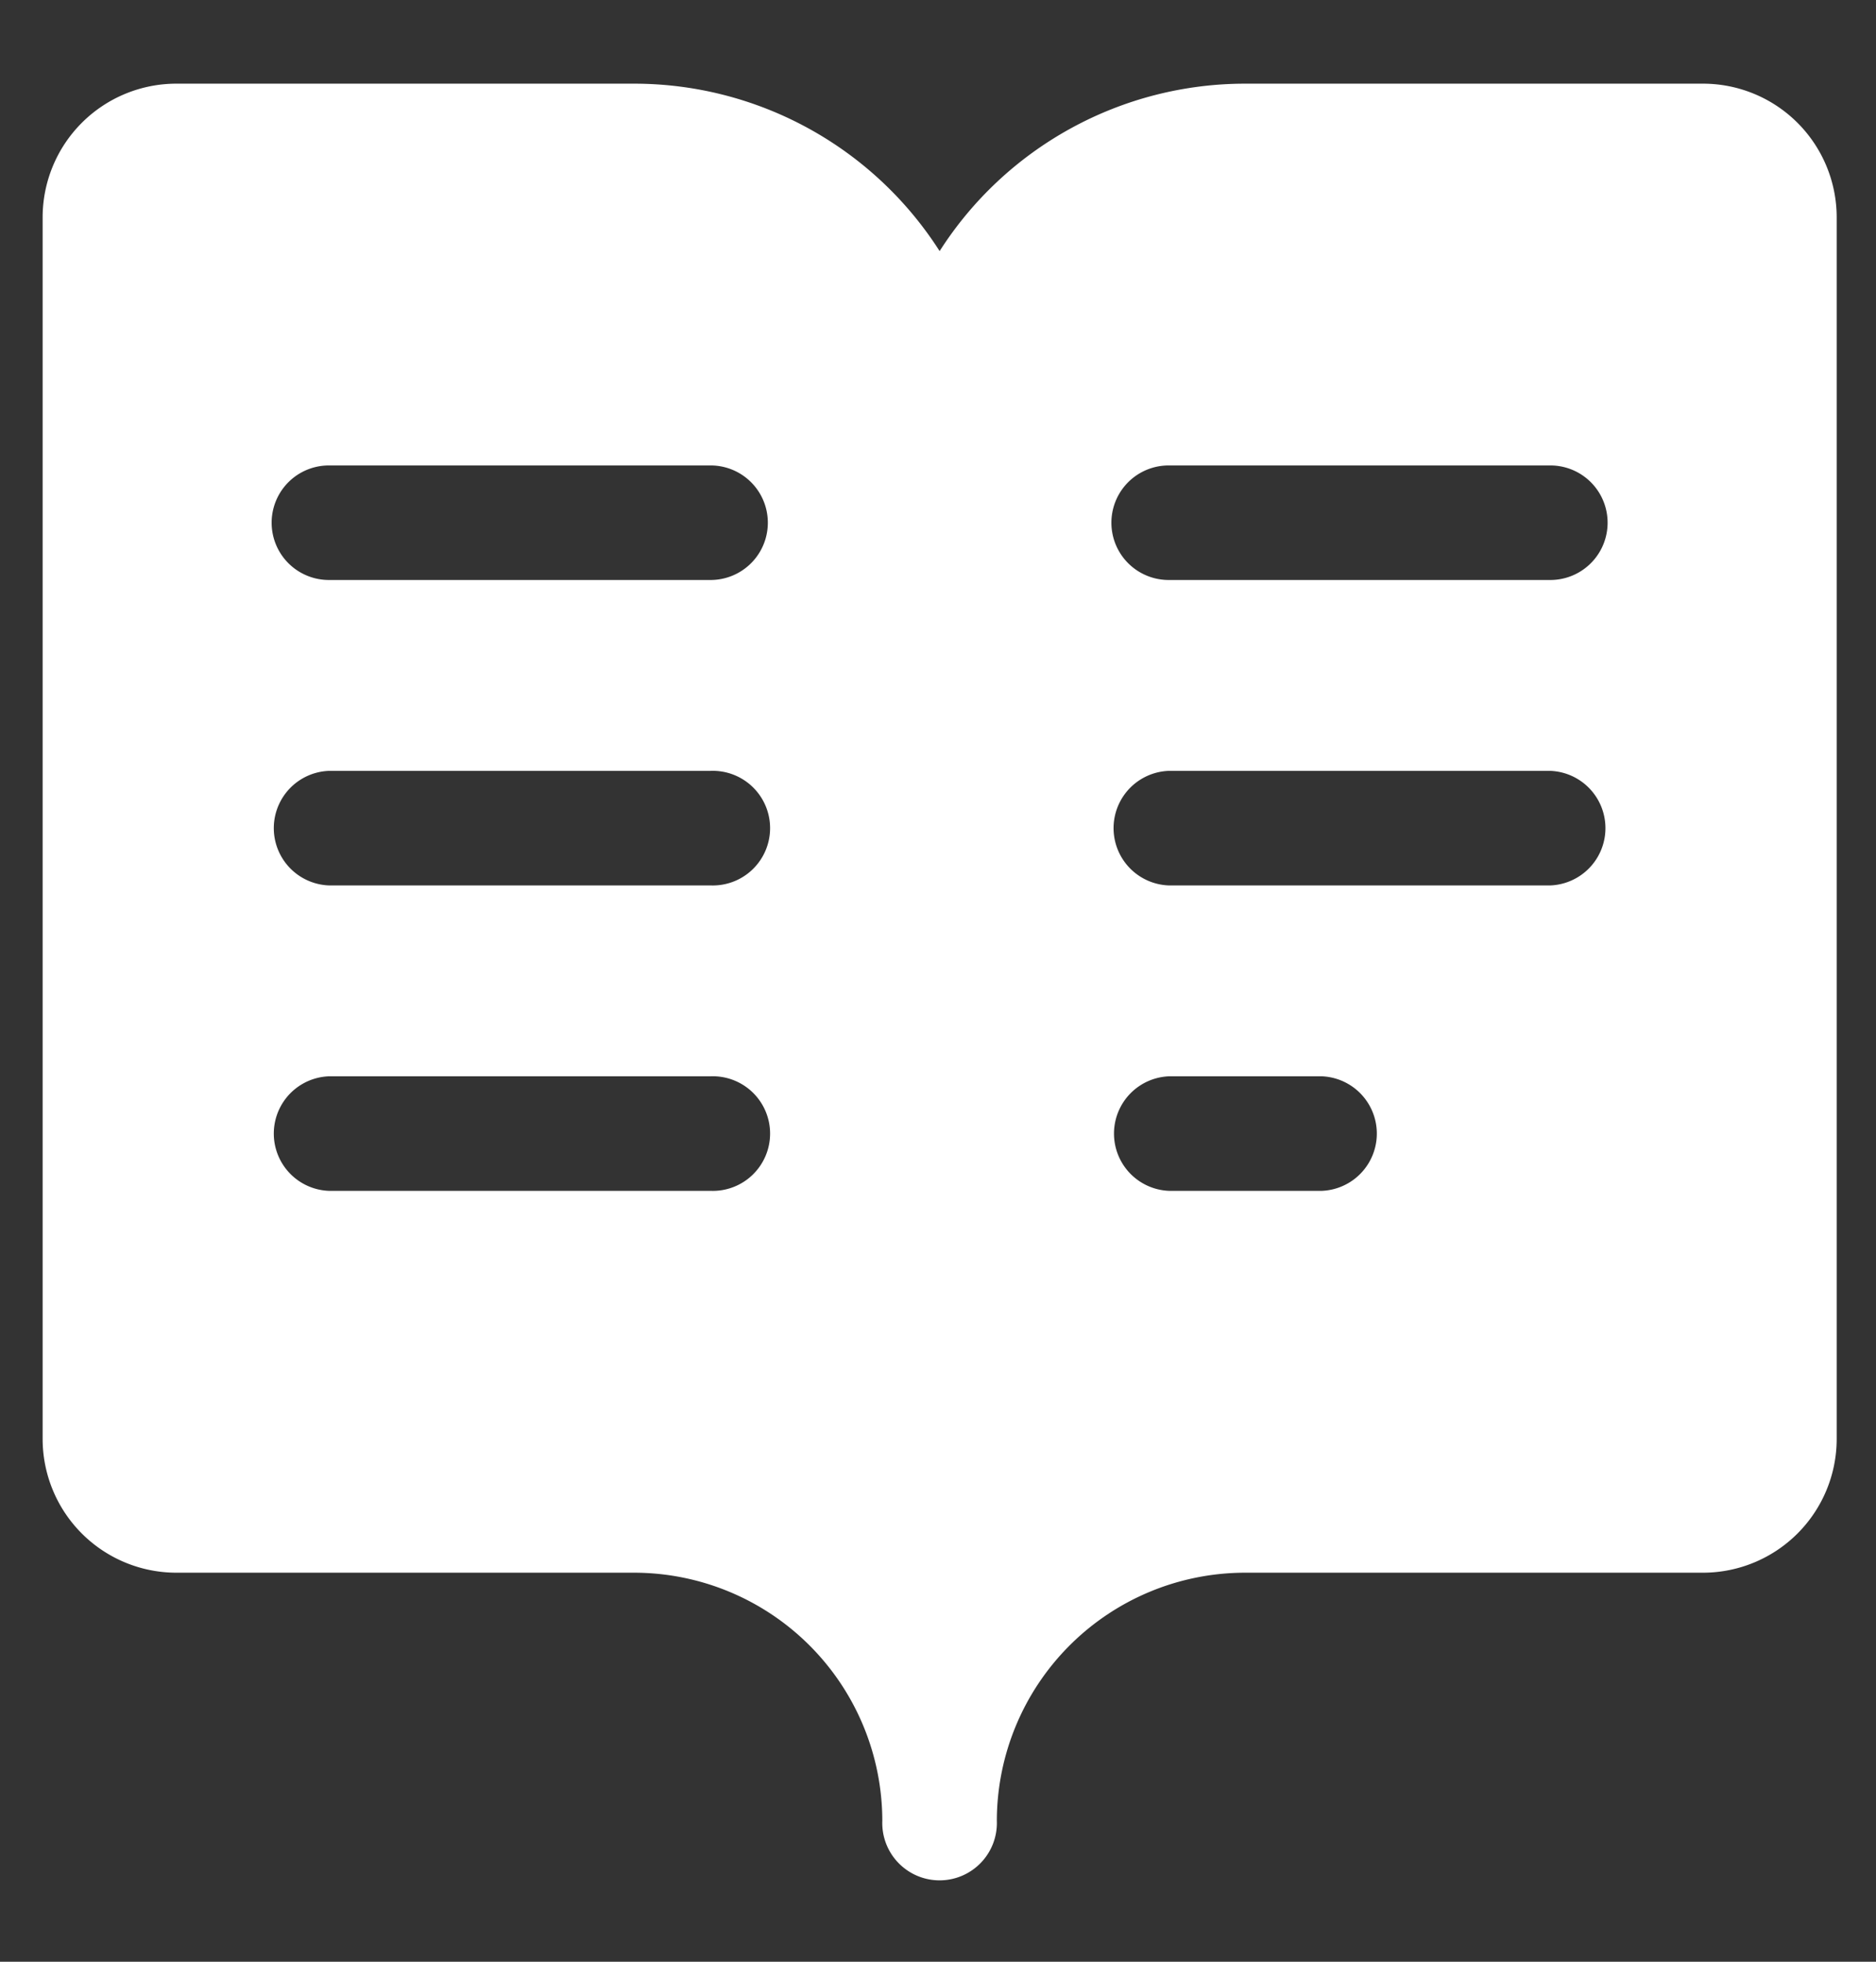 <svg xmlns="http://www.w3.org/2000/svg" xmlns:xlink="http://www.w3.org/1999/xlink" width="22" height="23" viewBox="0 0 22 23">
  <rect x="0" y="0" width="22" height="23" fill="#333333" stroke="none"/>
  <defs>
    <clipPath id="clip-icon">
      <rect width="22" height="23"/>
    </clipPath>
  </defs>
  <g id="icon" clip-path="url(#clip-icon)">
    <path id="パス_6435" data-name="パス 6435" d="M19.472,0H14.1a4.252,4.252,0,0,0-3.581,1.963A4.252,4.252,0,0,0,6.938,0H1.567A1.568,1.568,0,0,0,0,1.567V15.891a1.569,1.569,0,0,0,1.567,1.567H6.938a2.913,2.913,0,0,1,2.909,2.909.672.672,0,1,0,1.343,0A2.913,2.913,0,0,1,14.1,17.458h5.372a1.569,1.569,0,0,0,1.567-1.567V1.567A1.568,1.568,0,0,0,19.472,0M7.833,12.981H3.357a.672.672,0,0,1,0-1.343H7.833a.672.672,0,1,1,0,1.343m0-3.581H3.357a.672.672,0,0,1,0-1.343H7.833a.672.672,0,1,1,0,1.343m0-3.581H3.357a.671.671,0,0,1,0-1.343H7.833a.671.671,0,1,1,0,1.343M15,12.981h-1.79a.672.672,0,0,1,0-1.343H15a.672.672,0,0,1,0,1.343M17.682,9.4H13.205a.672.672,0,0,1,0-1.343h4.476a.672.672,0,0,1,0,1.343m0-3.581H13.205a.671.671,0,1,1,0-1.343h4.476a.671.671,0,0,1,0,1.343" transform="translate(0.5 0.981)" fill="#fff"/>
  </g>
</svg>

